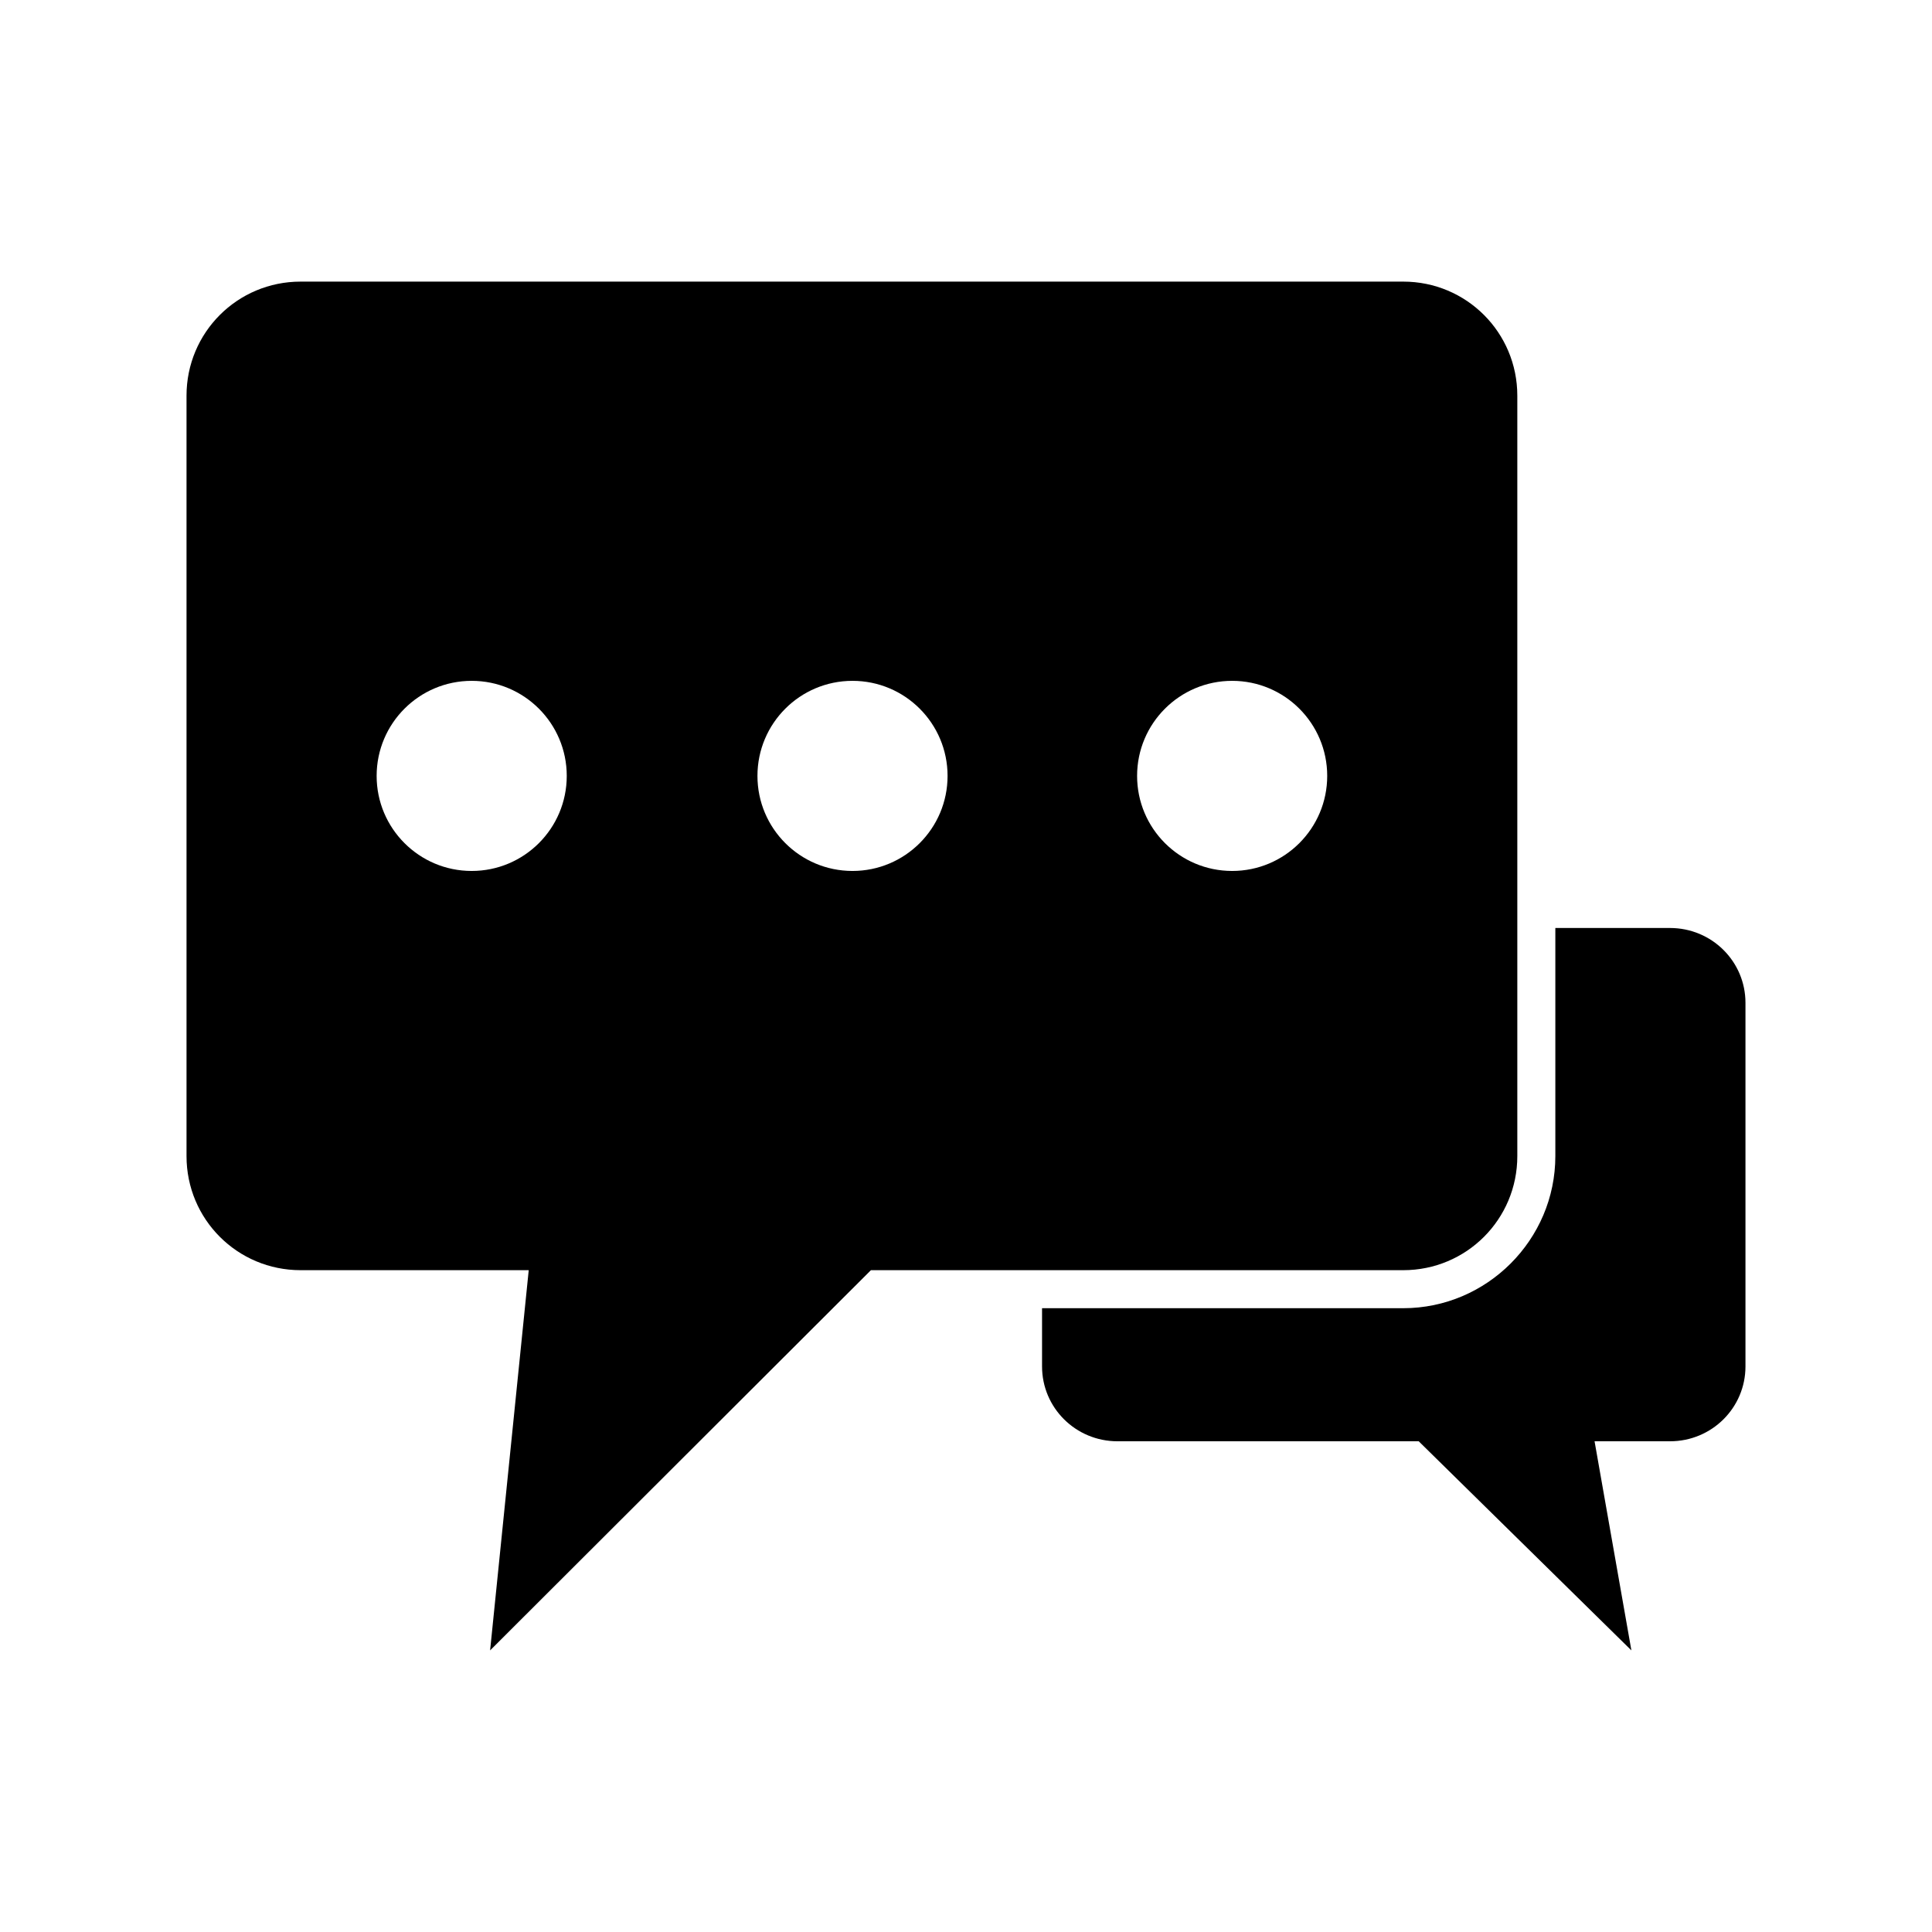 <?xml version="1.0" encoding="UTF-8"?>
<!-- Uploaded to: SVG Repo, www.svgrepo.com, Generator: SVG Repo Mixer Tools -->
<svg fill="#000000" width="800px" height="800px" version="1.1" viewBox="144 144 512 512" xmlns="http://www.w3.org/2000/svg">
 <path d="m223.66 218.63c-16.746 0-30.23 13.48-30.23 30.23v201.52c0 16.746 13.48 30.23 30.23 30.23h60.457l-10.234 100.76 100.92-100.76h141.07c16.746 0 30.23-13.48 30.23-30.23v-201.52c0-16.746-13.48-30.23-30.23-30.23zm45.344 105.8c13.914 0 25.191 11.277 25.191 25.191 0 13.914-11.277 25.191-25.191 25.191-13.914 0-25.191-11.277-25.191-25.191 0-13.914 11.277-25.191 25.191-25.191zm100.92 0c13.914 0 25.191 11.277 25.191 25.191 0 13.914-11.277 25.191-25.191 25.191-13.914 0-25.191-11.277-25.191-25.191 0-13.914 11.277-25.191 25.191-25.191zm100.61 0c13.914 0 25.191 11.277 25.191 25.191 0 13.914-11.277 25.191-25.191 25.191s-25.191-11.277-25.191-25.191c0-13.914 11.277-25.191 25.191-25.191zm85.648 65.496v60.457c0 22.156-18.148 40.305-40.305 40.305h-95.723v15.43c0 10.973 8.93 19.836 19.996 19.836h79.824l56.363 55.418-9.762-55.418h19.996c11.066 0 19.996-8.867 19.996-19.836v-96.355c0-10.973-8.93-19.836-19.996-19.836z"/>
</svg>
